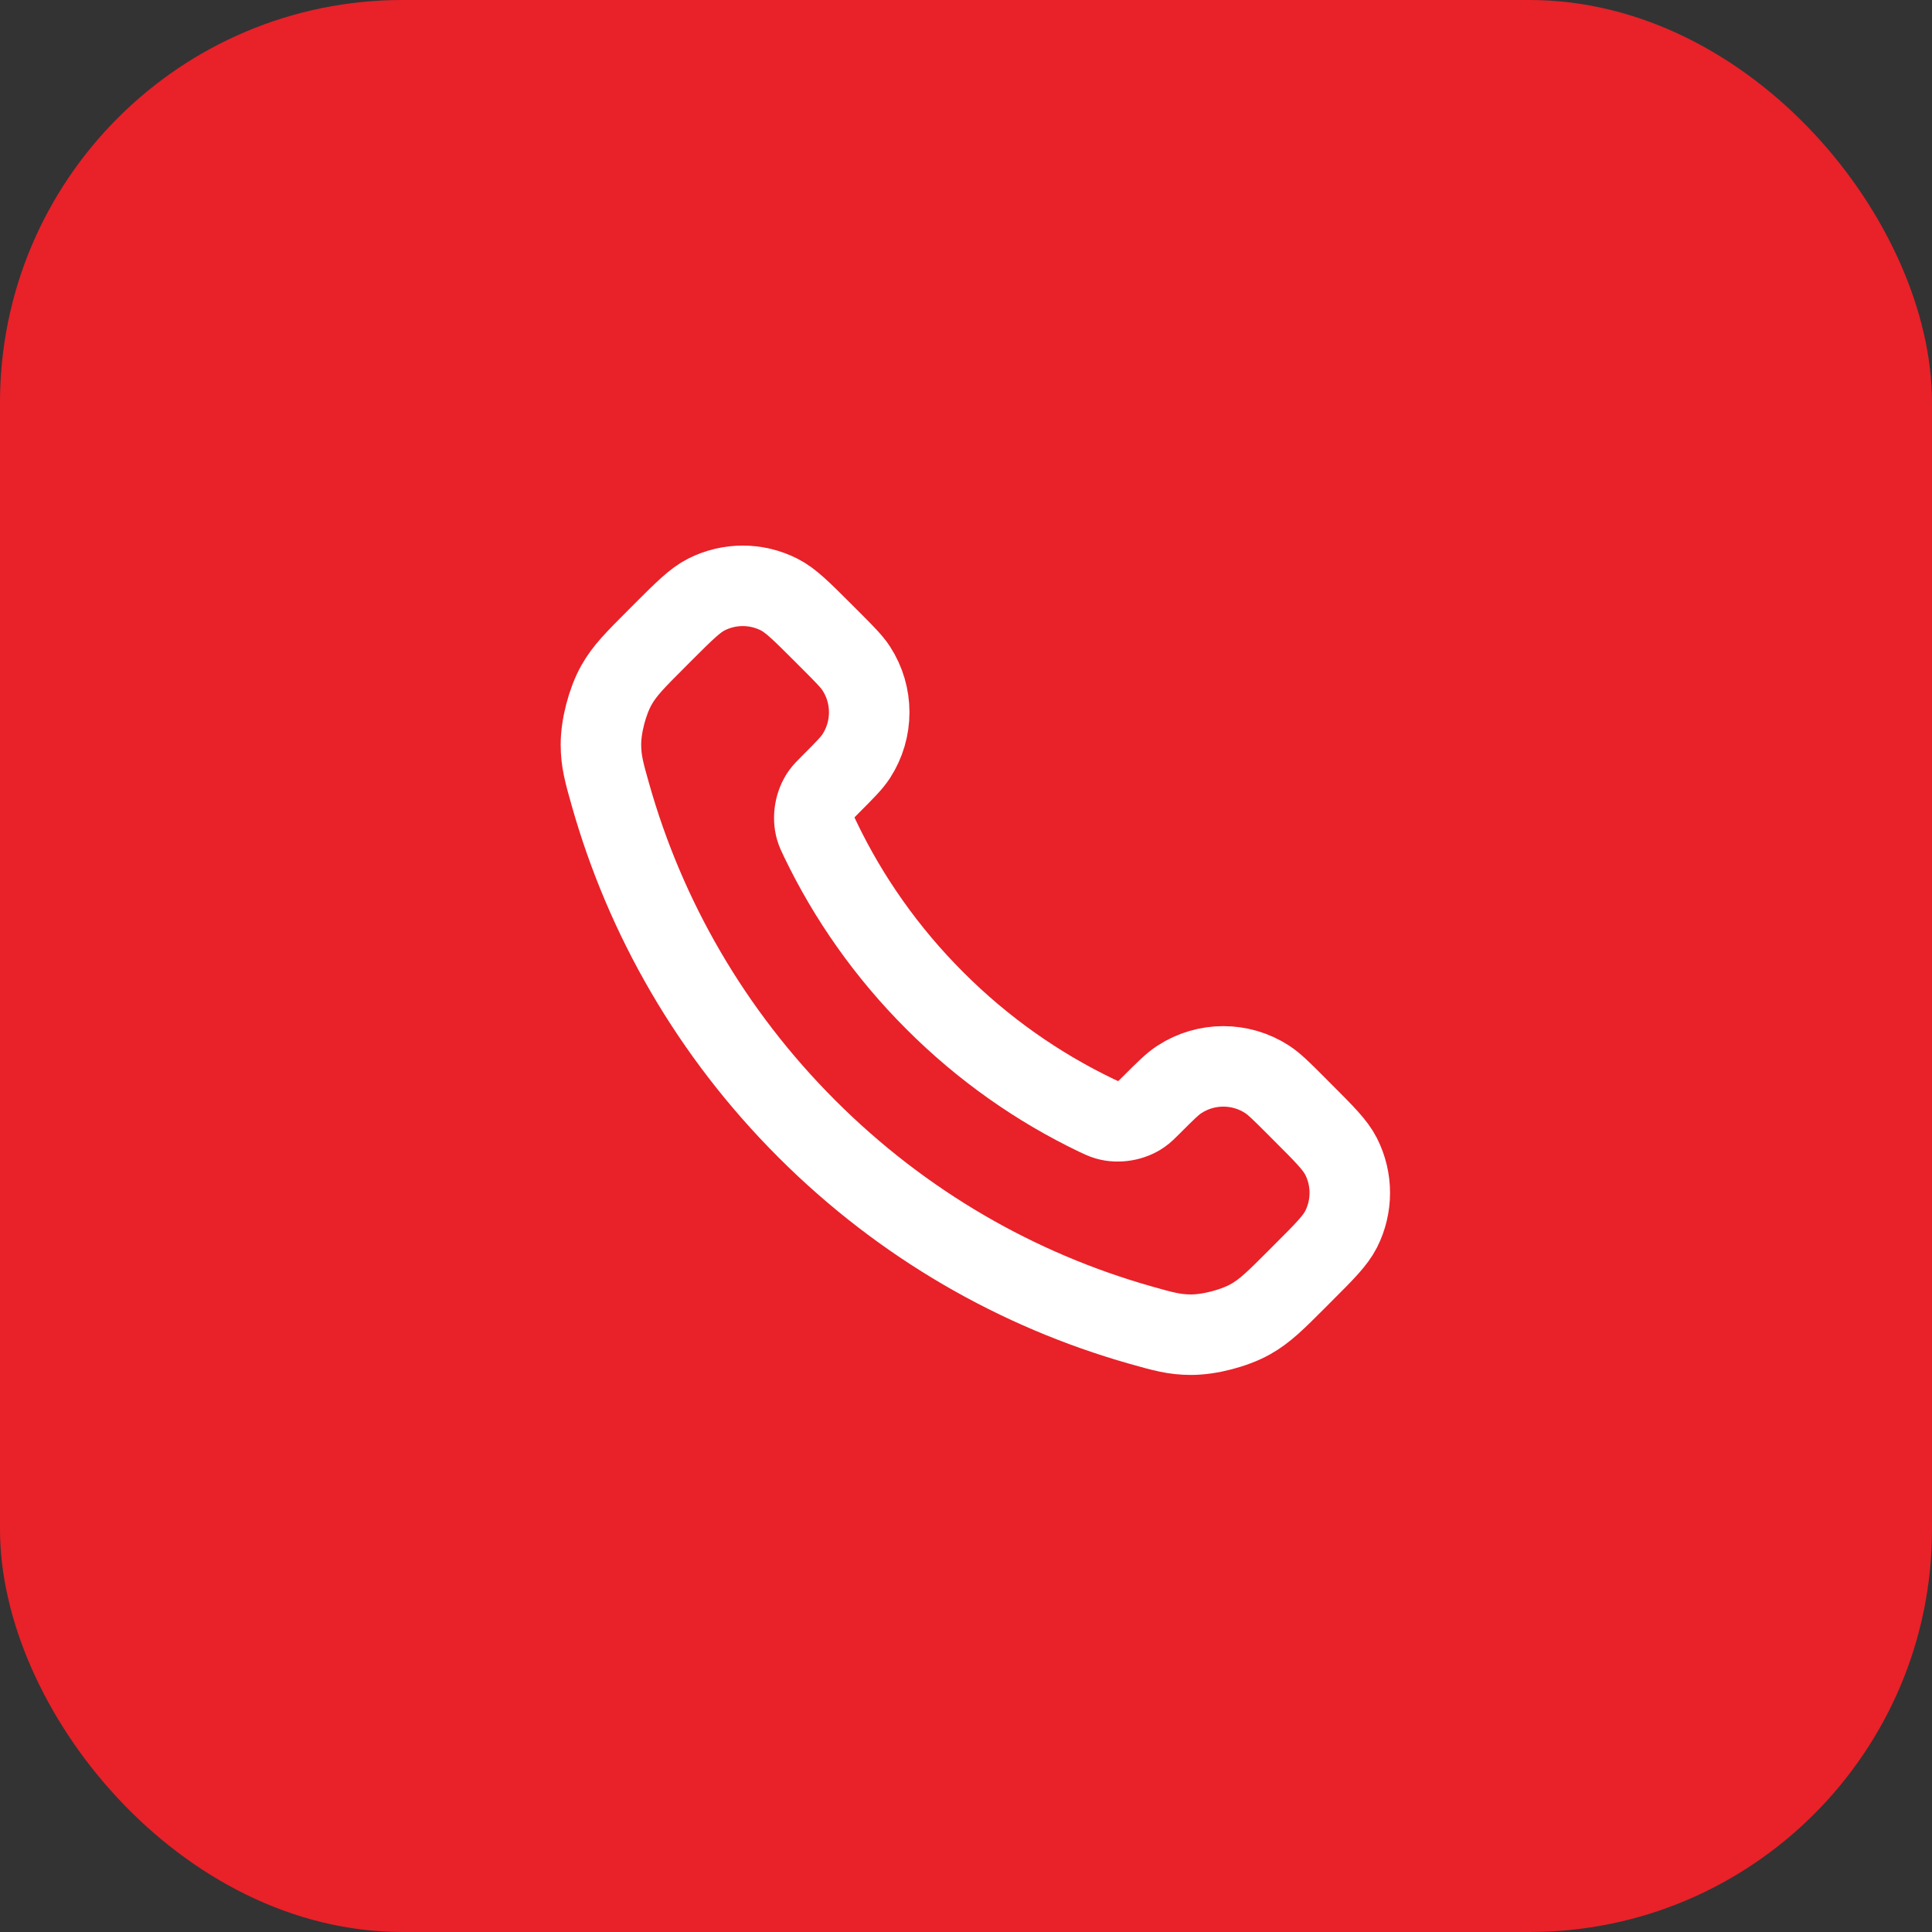 <svg xmlns="http://www.w3.org/2000/svg" width="48" height="48" viewBox="0 0 48 48" fill="none"><rect x="0" y="0" width="48" height="48" fill="#333333" stroke="none"/><rect width="48" height="48" rx="10" fill="#E92129"></rect><path d="M20.38 20.853C21.076 22.303 22.025 23.662 23.227 24.863C24.428 26.065 25.787 27.014 27.236 27.71C27.361 27.769 27.424 27.799 27.502 27.822C27.783 27.904 28.127 27.845 28.364 27.675C28.431 27.628 28.488 27.57 28.603 27.456C28.952 27.106 29.127 26.932 29.303 26.817C29.966 26.386 30.82 26.386 31.483 26.817C31.659 26.932 31.834 27.106 32.184 27.456L32.378 27.651C32.91 28.182 33.175 28.448 33.32 28.733C33.607 29.301 33.607 29.971 33.32 30.539C33.175 30.824 32.91 31.09 32.378 31.621L32.221 31.779C31.691 32.309 31.426 32.574 31.066 32.776C30.667 33 30.046 33.161 29.588 33.16C29.175 33.159 28.893 33.079 28.328 32.919C25.295 32.058 22.433 30.433 20.045 28.045C17.657 25.657 16.032 22.795 15.171 19.761C15.011 19.197 14.931 18.915 14.93 18.502C14.928 18.044 15.09 17.423 15.314 17.024C15.516 16.664 15.781 16.399 16.311 15.869L16.468 15.711C17 15.18 17.266 14.914 17.551 14.77C18.119 14.483 18.789 14.483 19.356 14.77C19.642 14.914 19.907 15.18 20.439 15.711L20.634 15.906C20.983 16.256 21.158 16.431 21.273 16.607C21.703 17.269 21.703 18.124 21.273 18.787C21.158 18.963 20.983 19.137 20.634 19.487C20.52 19.601 20.462 19.659 20.415 19.725C20.244 19.963 20.186 20.307 20.267 20.587C20.291 20.666 20.32 20.729 20.38 20.853Z" stroke="white" stroke-width="2" stroke-linecap="round" stroke-linejoin="round"></path></svg>